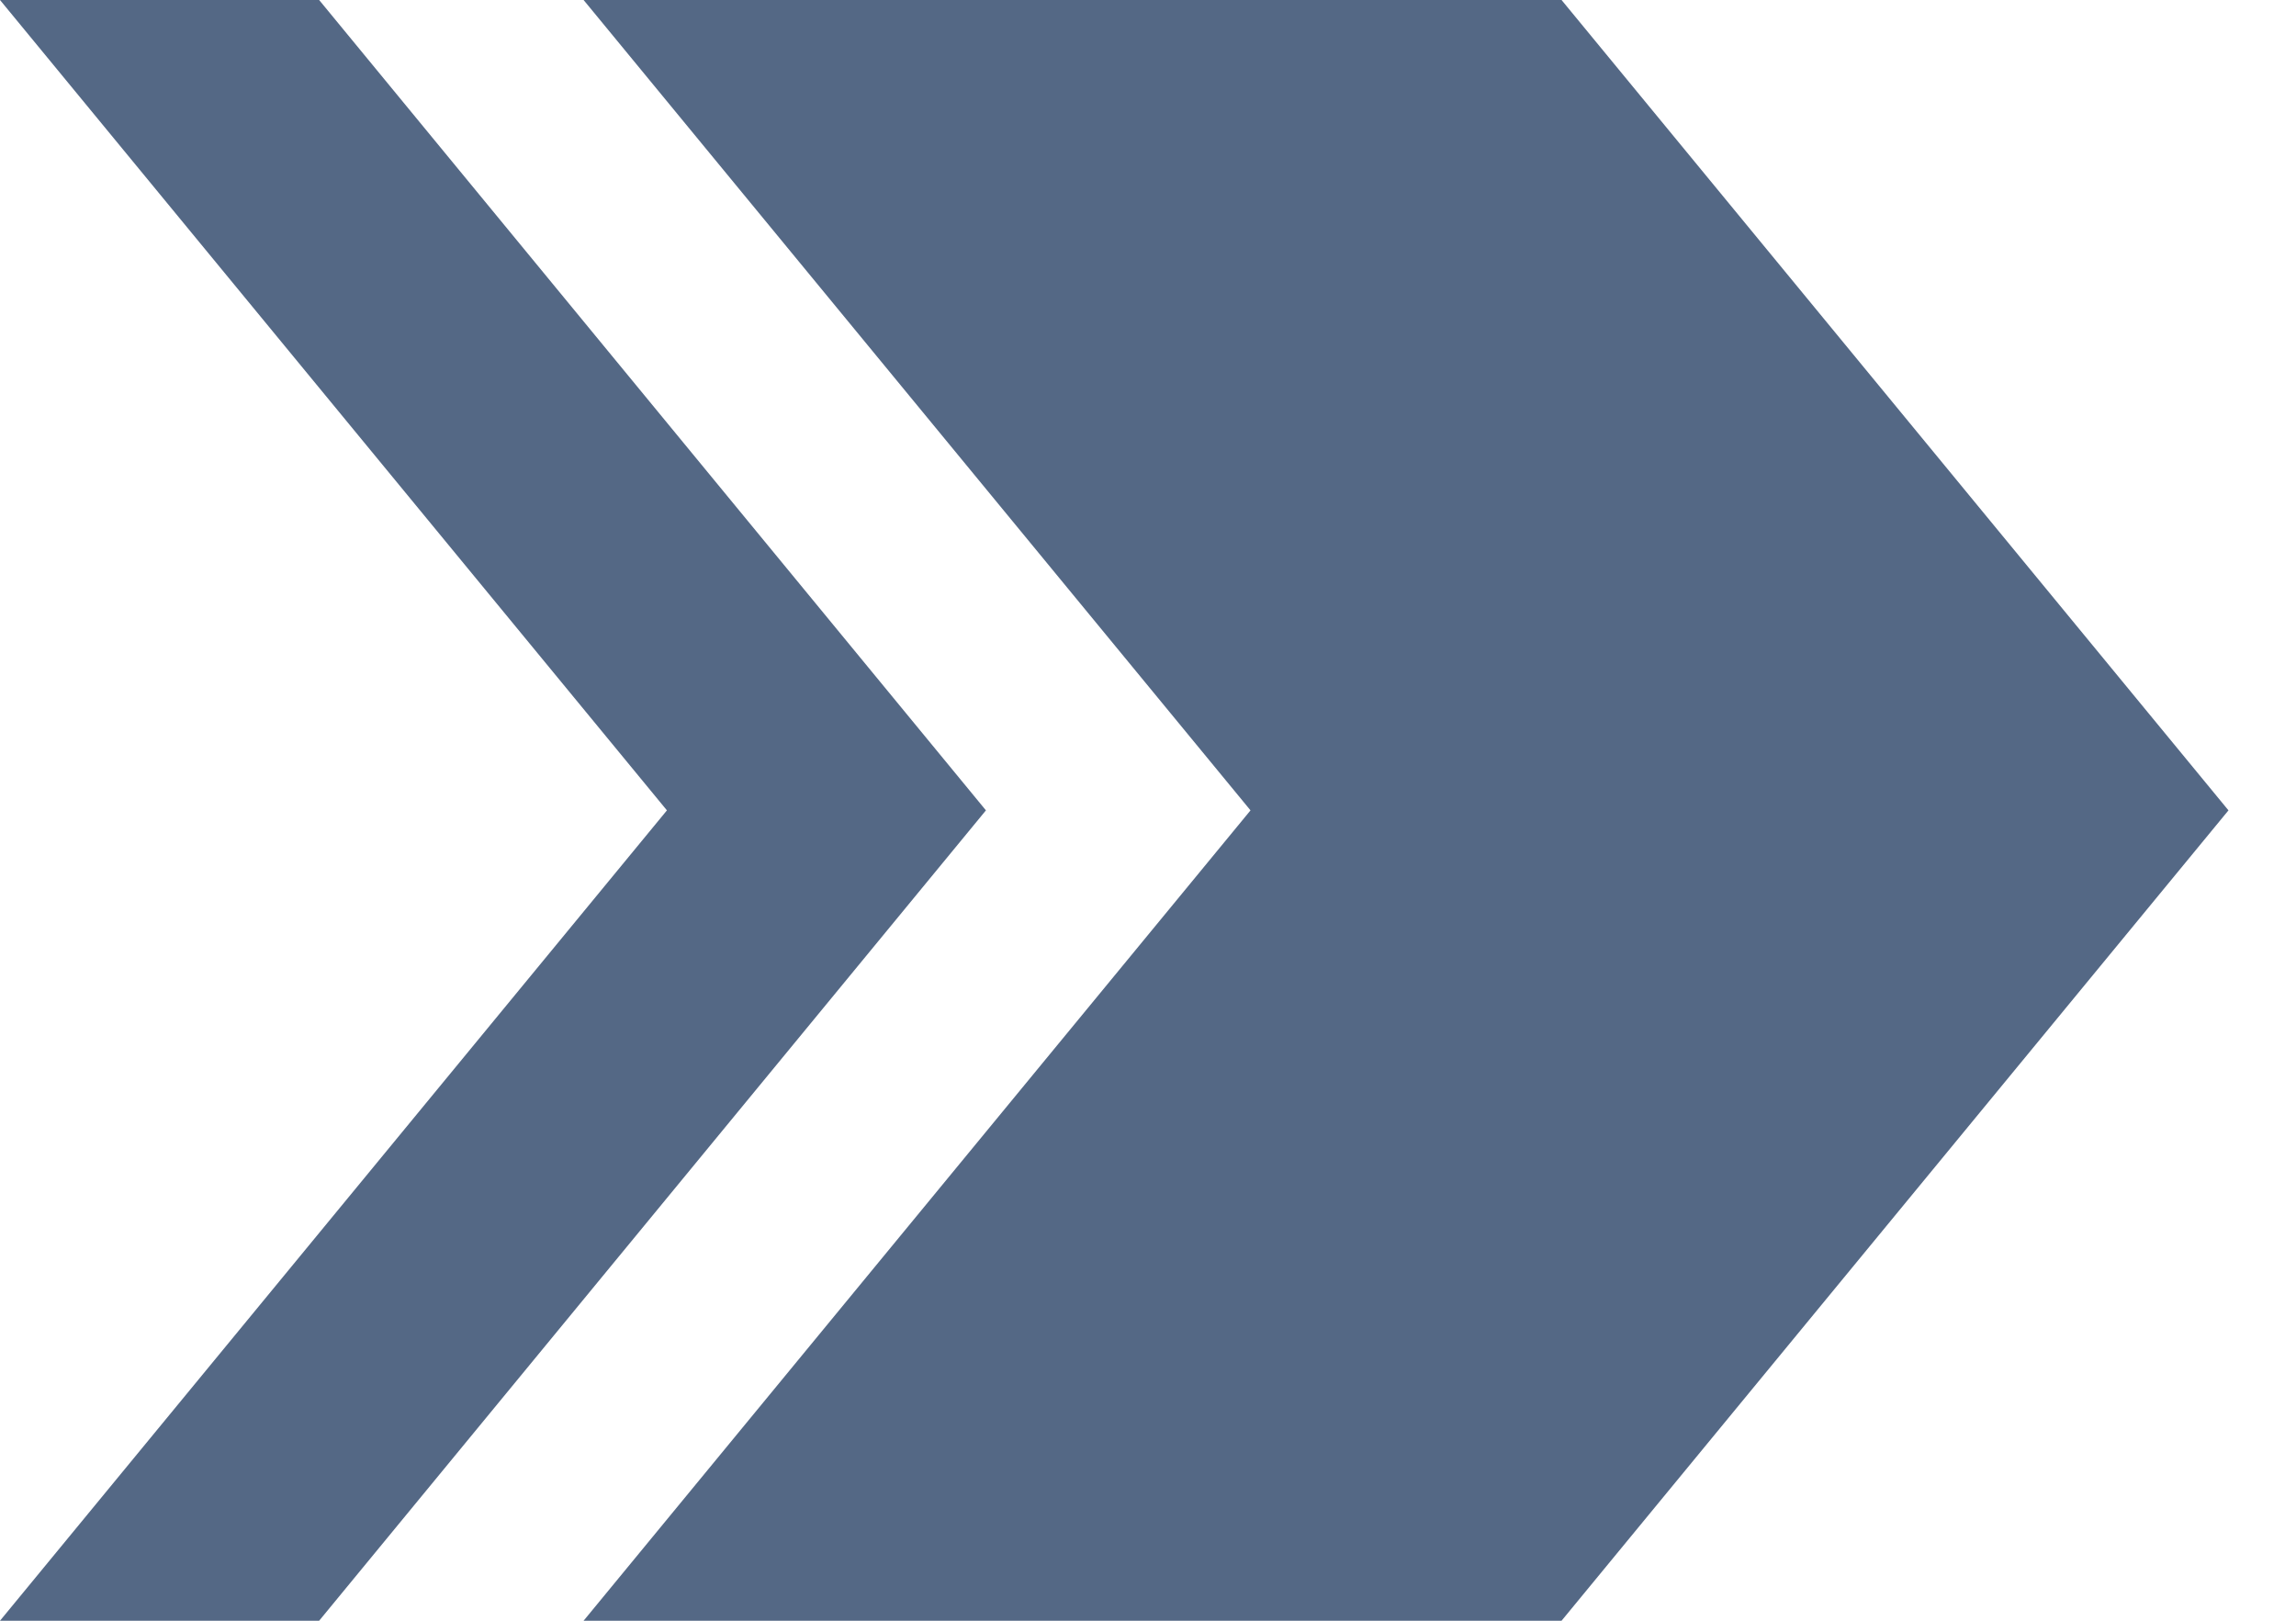<svg width="17" height="12" viewBox="0 0 17 12" fill="none" xmlns="http://www.w3.org/2000/svg">
<g clip-path="url(#clip0_6826_869)">
<path d="M11.562 0H4.321L9.259 6L4.321 12H11.562L16.5 6L11.562 0Z" fill="#546885"/>
<path d="M2.363 0H0L4.938 6L0 12H2.363L7.3 6L2.363 0Z" fill="#546885"/>
</g>
<defs>
<clipPath id="clip0_6826_869">
<rect width="16.5" height="12" fill="white"/>
</clipPath>
</defs>
</svg>

